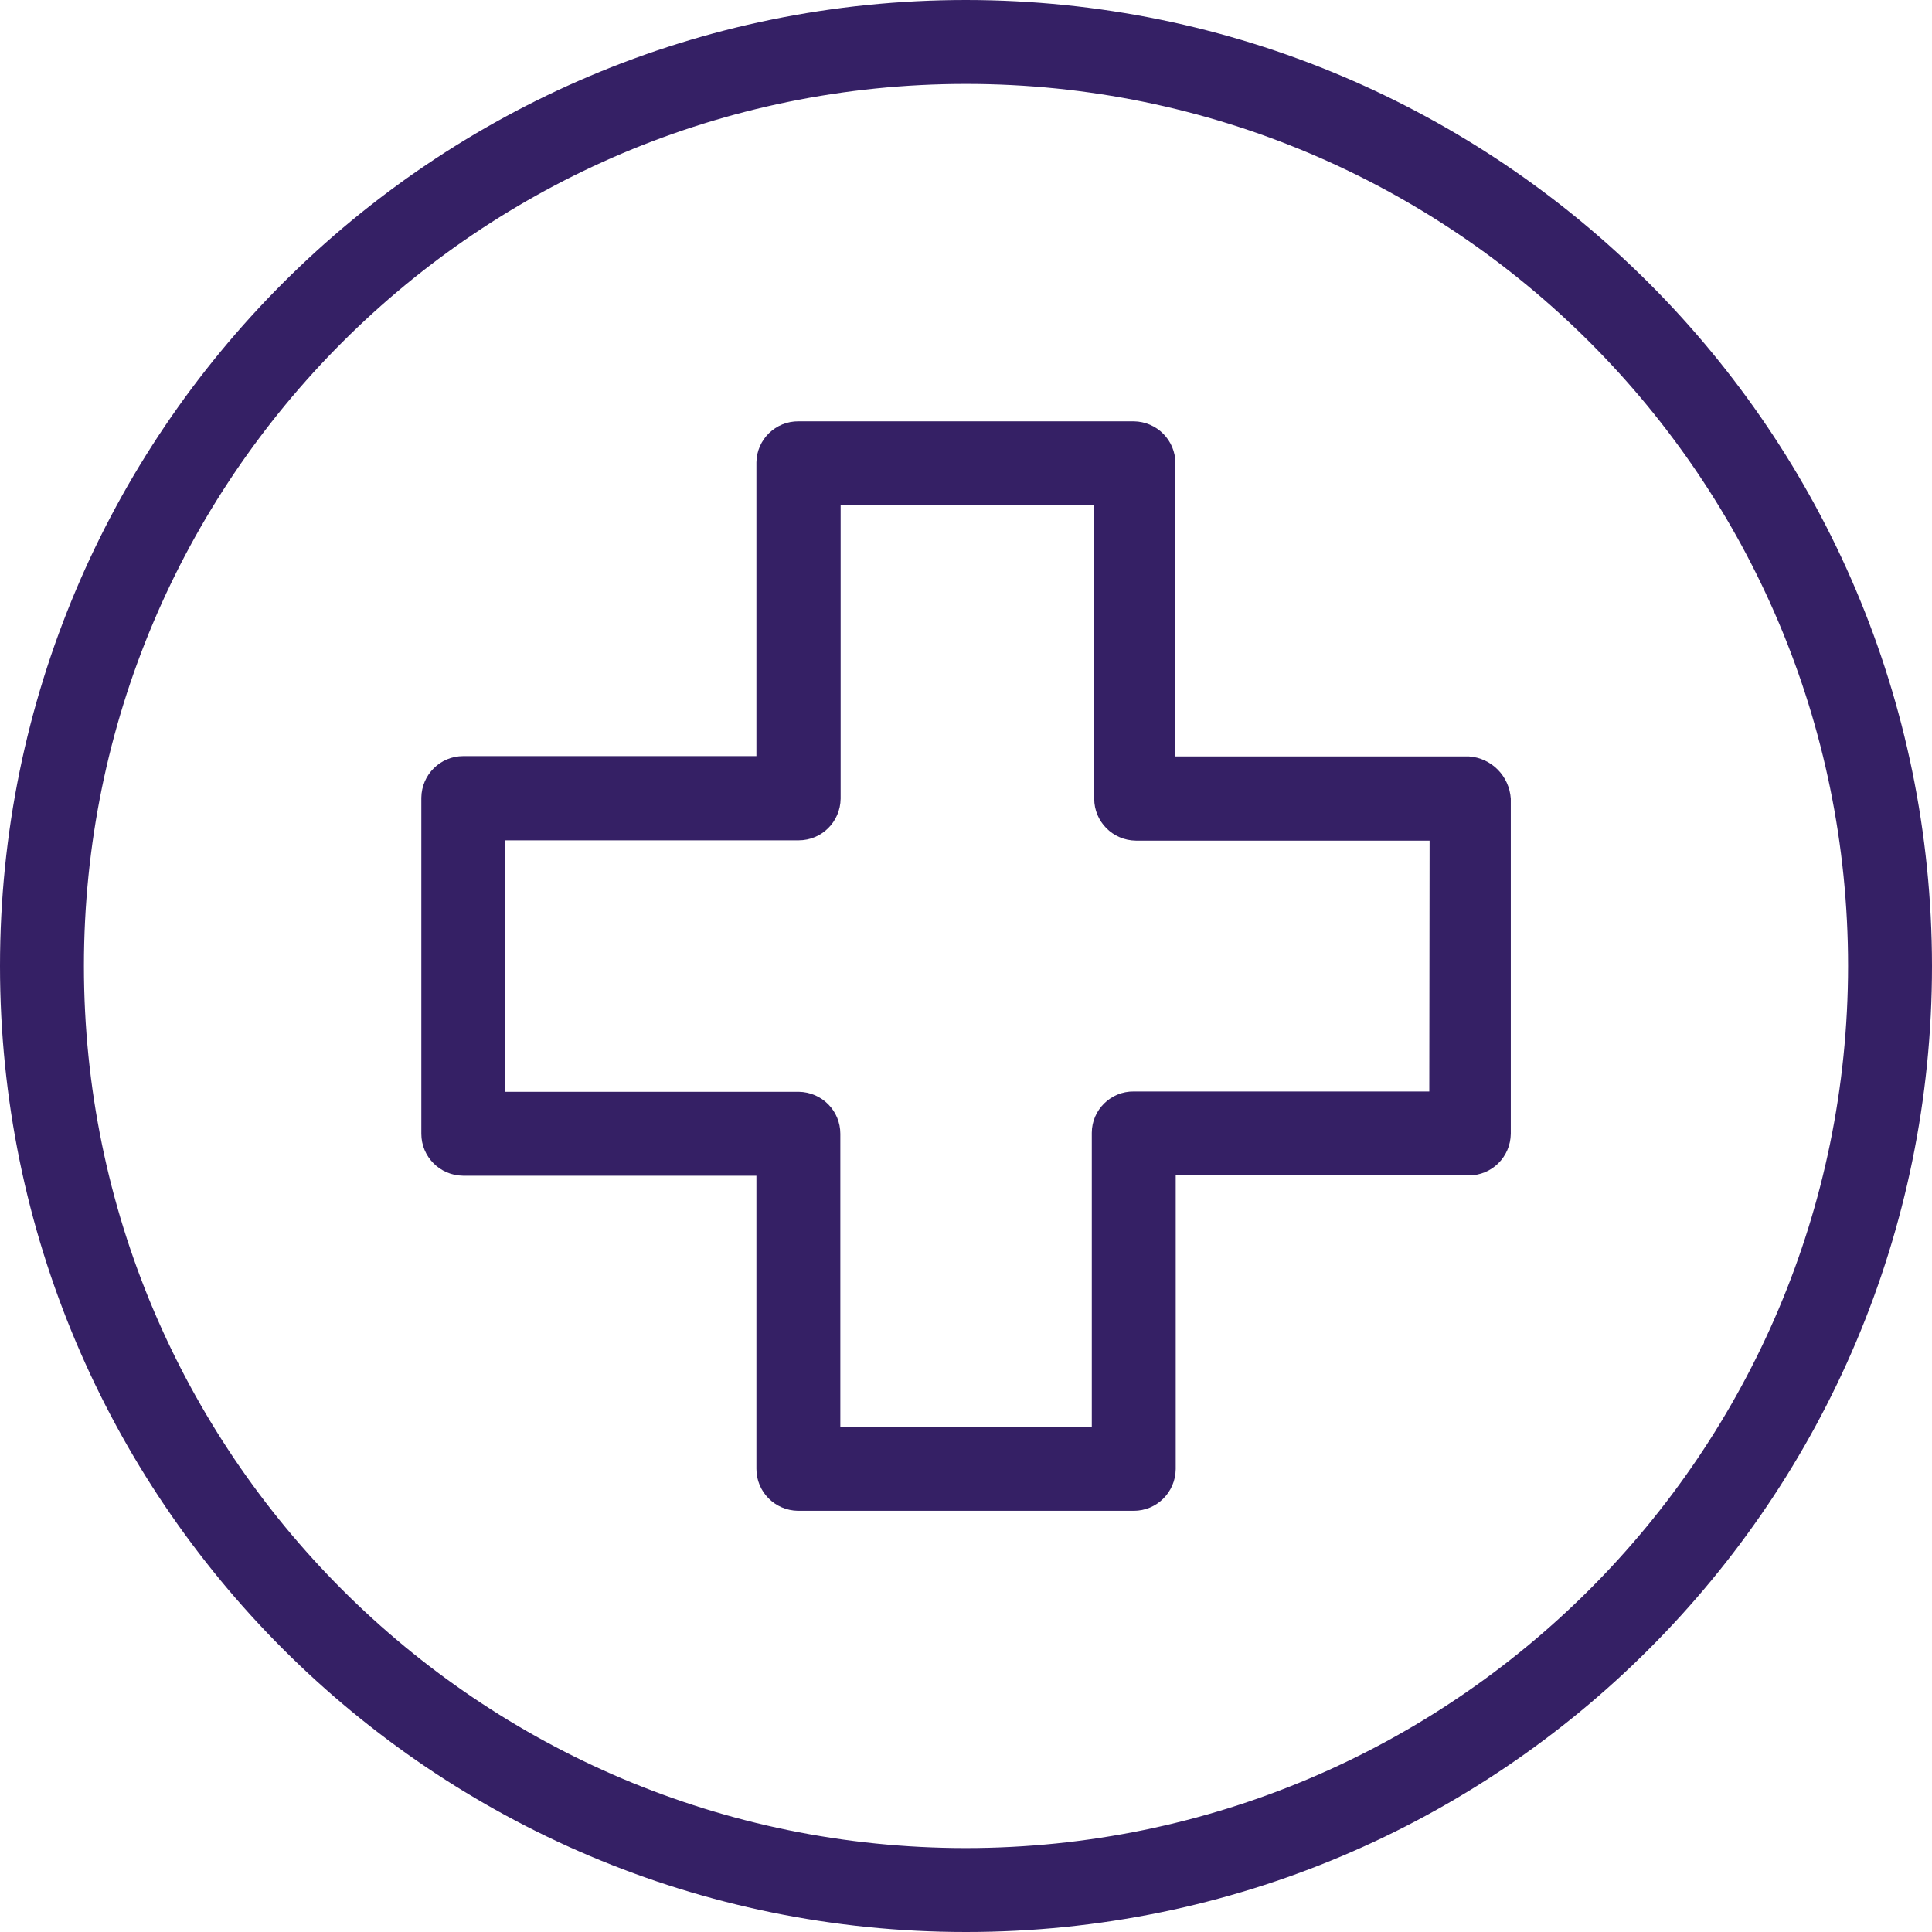 <?xml version="1.0" encoding="UTF-8"?>
<svg xmlns="http://www.w3.org/2000/svg" xmlns:xlink="http://www.w3.org/1999/xlink" version="1.1" id="Layer_1" x="0px" y="0px" viewBox="0 0 64 64" style="enable-background:new 0 0 64 64;" xml:space="preserve"> <style type="text/css"> .st0{fill:#352065;} </style> <g id="hospital" transform="translate(0.5 0.5)"> <g> <g id="Group_692_00000056420185051518592060000009427216583297410698_"> <g id="Group_691_00000182498170986227778070000015440200435148492734_"> <path id="Path_2817_00000017502152300470343890000004097671016621600130_" class="st0" d="M31.5-0.5c-17.67,0-32,14.33-32,32 s14.33,32,32,32s32-14.33,32-32C63.49,13.83,49.17-0.49,31.5-0.5z M31.5,60.72c-16.14,0-29.22-13.08-29.22-29.22 c0-16.14,13.08-29.22,29.22-29.22c16.14,0,29.22,13.08,29.22,29.22c0,0,0,0,0,0C60.71,47.63,47.63,60.71,31.5,60.72z"></path> </g> </g> <g id="Group_694_00000141448747070724171770000011095584818977096086_" transform="translate(13.957 13.957)"> <g id="Group_693_00000011027348580236440820000000678804122052434829_"> <path id="Path_2818_00000005233221643195863060000006904549497503788978_" class="st0" d="M34.2,10.6h-9.72V0.89 c0-0.76-0.61-1.38-1.38-1.39c0,0,0,0-0.01,0H12c-0.76-0.01-1.39,0.6-1.4,1.36c0,0.01,0,0.02,0,0.02v9.71H0.89 c-0.76,0-1.38,0.61-1.39,1.38c0,0.01,0,0.01,0,0.02V23.1c0,0.76,0.61,1.38,1.38,1.39c0,0,0.01,0,0.01,0h9.71v9.71 c0,0.76,0.61,1.38,1.38,1.39c0,0,0.01,0,0.01,0H23.1c0.76,0,1.38-0.61,1.39-1.38c0,0,0-0.01,0-0.01v-9.72h9.71 c0.76,0,1.38-0.61,1.39-1.38c0,0,0,0,0-0.01V12C35.54,11.25,34.95,10.65,34.2,10.6z M32.89,21.7H23.1 c-0.76-0.01-1.39,0.61-1.39,1.37c0,0.01,0,0.02,0,0.03v9.72h-8.33V23.1c0-0.76-0.61-1.38-1.38-1.39c0,0-0.01,0-0.01,0H2.28 v-8.33h9.72c0.76,0,1.38-0.61,1.39-1.38c0,0,0-0.01,0-0.01V2.28h8.4v9.72c0,0.76,0.61,1.38,1.38,1.39c0,0,0.01,0,0.01,0h9.72 L32.89,21.7z"></path> </g> </g> </g> </g> </svg>
